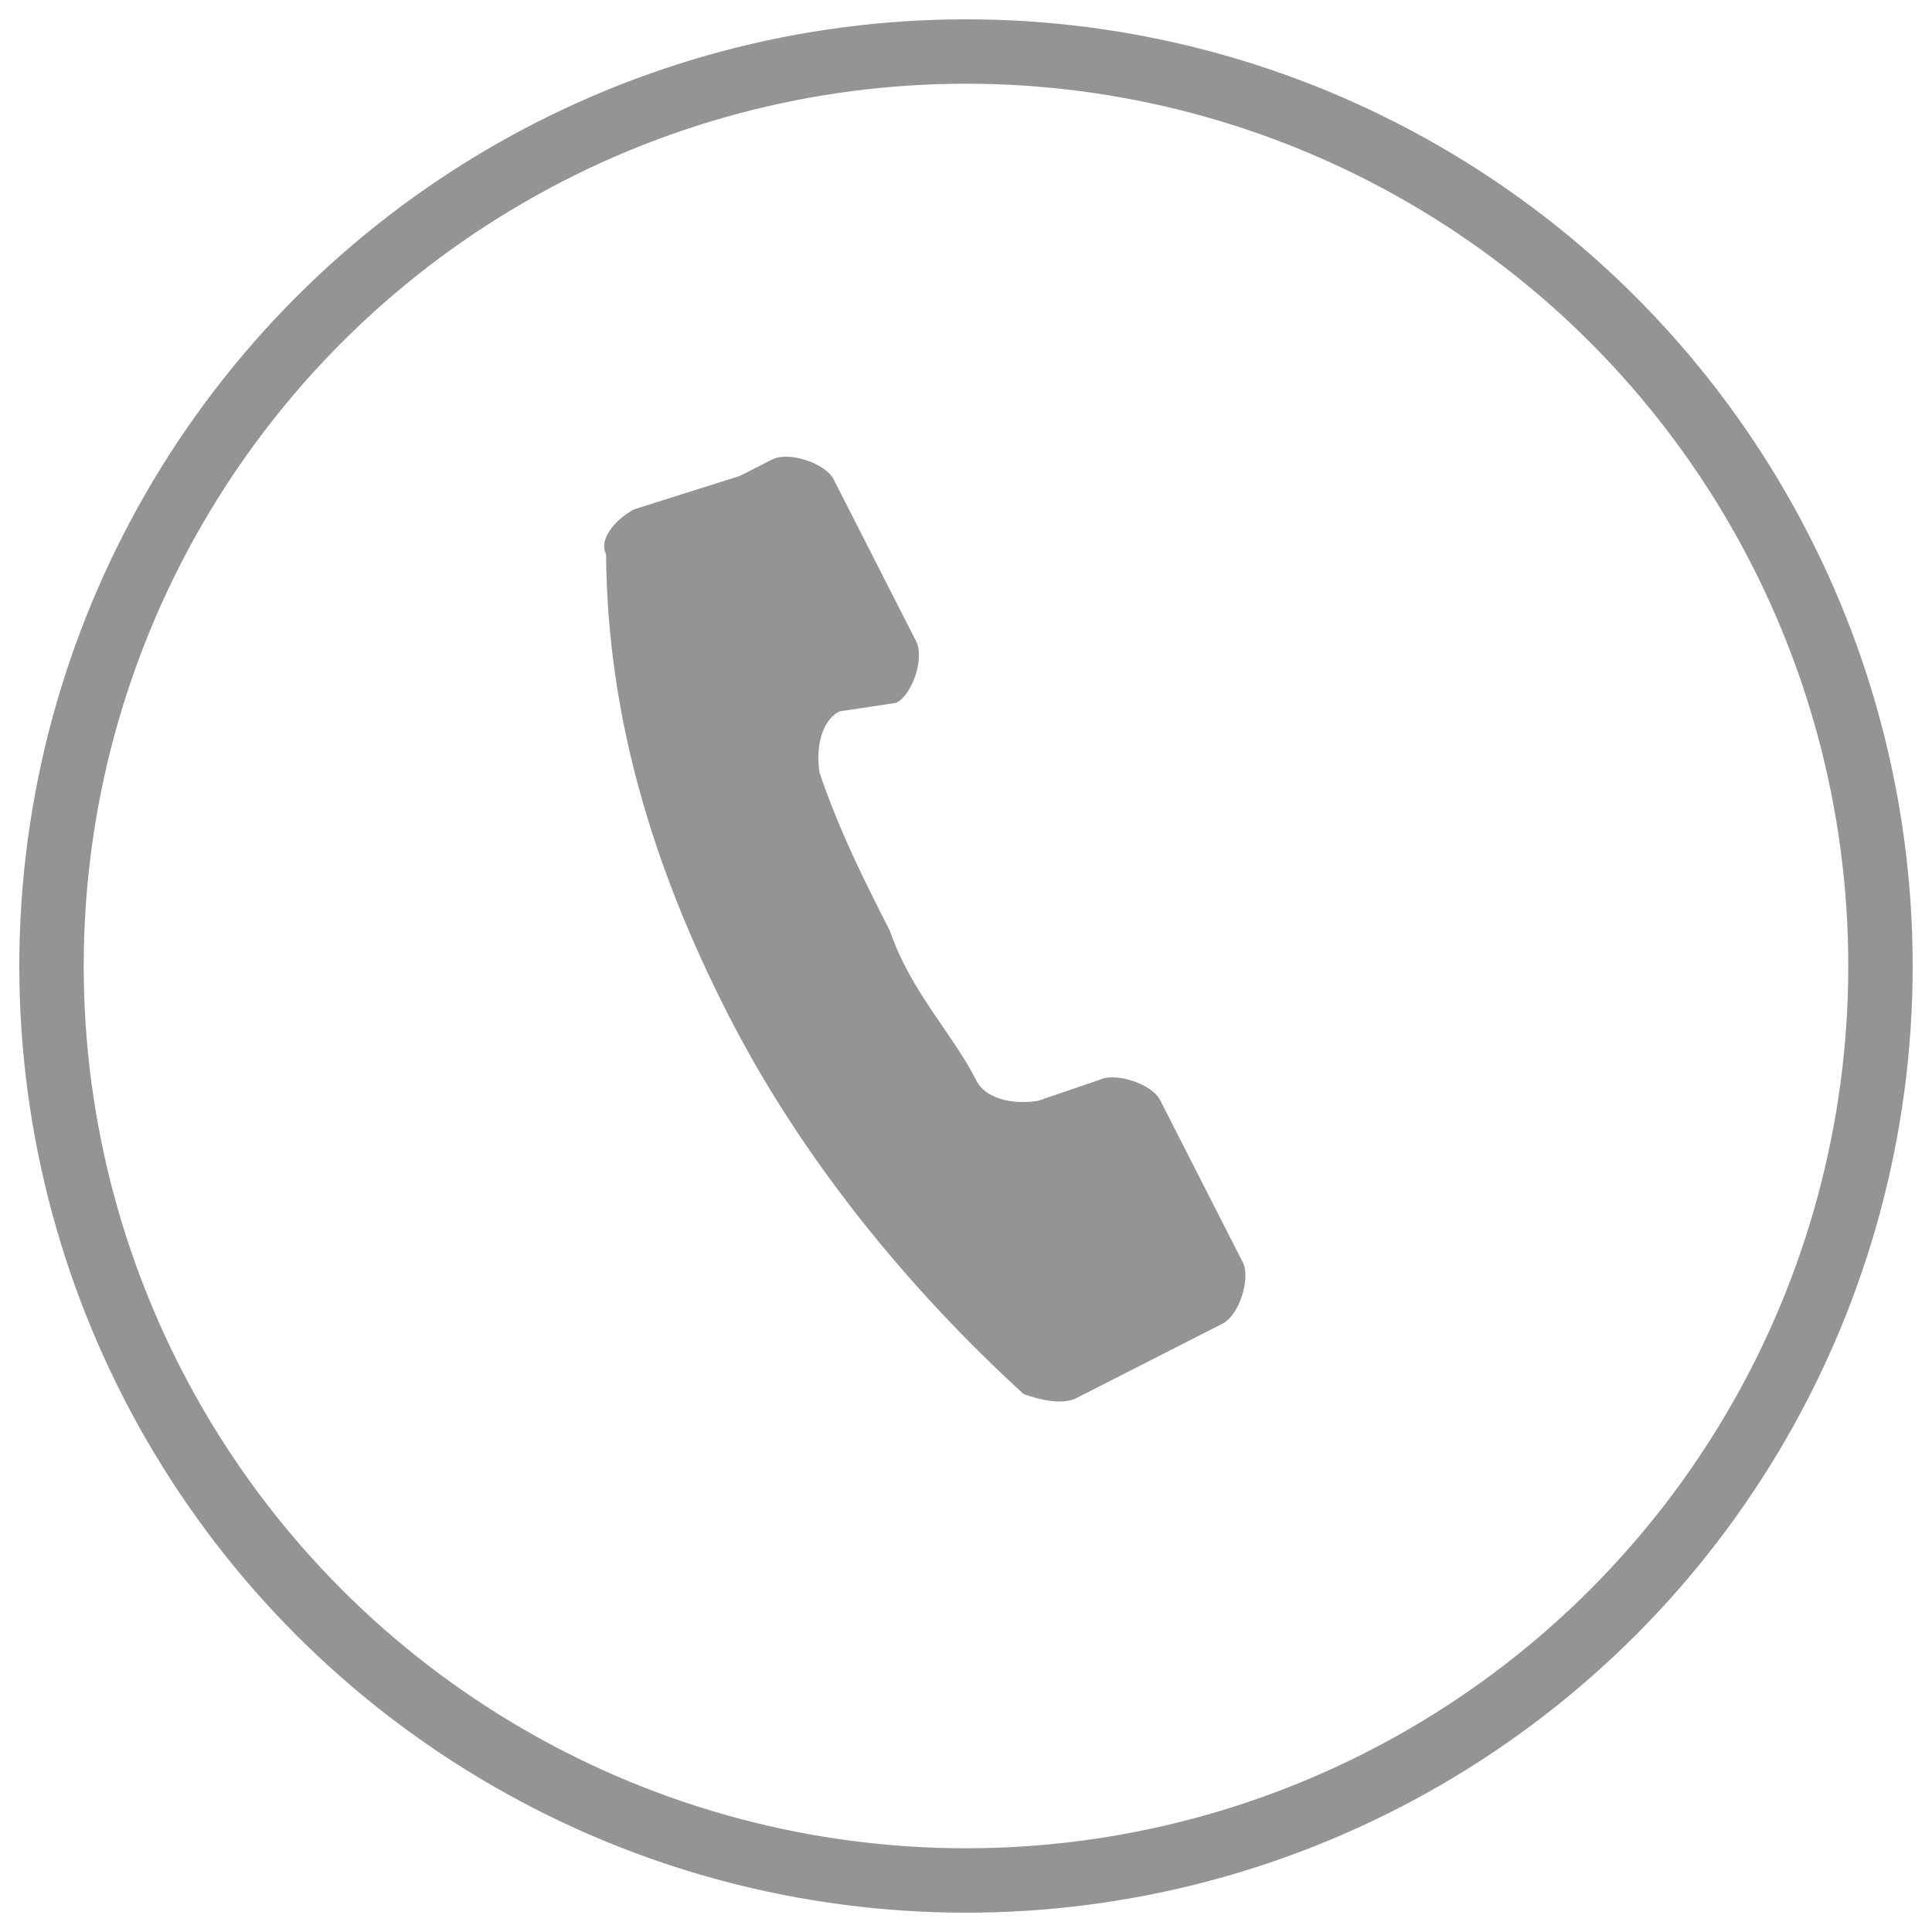 <?xml version="1.0" encoding="utf-8"?>
<!-- Generator: Adobe Illustrator 28.1.0, SVG Export Plug-In . SVG Version: 6.00 Build 0)  -->
<svg version="1.1" id="Layer_1" xmlns="http://www.w3.org/2000/svg" xmlns:xlink="http://www.w3.org/1999/xlink" x="0px" y="0px"
	 viewBox="0 0 15 15" style="enable-background:new 0 0 15 15;" xml:space="preserve">
<style type="text/css">
	.st0{fill:#949494;}
	.st1{fill:none;stroke:#949494;stroke-width:0.5;stroke-miterlimit:10;}
</style>
<g transform="translate(-1327 -5862)">
	<g transform="matrix(0.951, 0.309, -0.309, 0.951, 1335.79, 5867)">
		<path class="st0" d="M-4.1,0.6C-3.7,1.8-3,2.8-2.1,3.7C-1.2,4.6-0.1,5.3,1,5.8c0.1,0,0.3,0,0.4-0.1L2.1,5l0.2-0.2
			c0.1-0.1,0.1-0.4,0-0.5l-1-1c-0.1-0.1-0.4-0.1-0.5,0L0.4,3.6C0.2,3.7,0,3.7-0.1,3.6c-0.3-0.3-0.7-0.5-1-0.9
			c-0.3-0.3-0.6-0.6-0.9-1c-0.1-0.2-0.1-0.4,0-0.5L-1.6,1c0.1-0.1,0.1-0.4,0-0.5l-1-1c-0.1-0.1-0.4-0.1-0.5,0l-0.2,0.2L-4,0.2
			C-4.1,0.3-4.2,0.5-4.1,0.6z"/>
	</g>
	<g transform="translate(1327 5862)">
		<circle class="st1" cx="7.5" cy="7.5" r="7.1"/>
	</g>
</g>
</svg>
